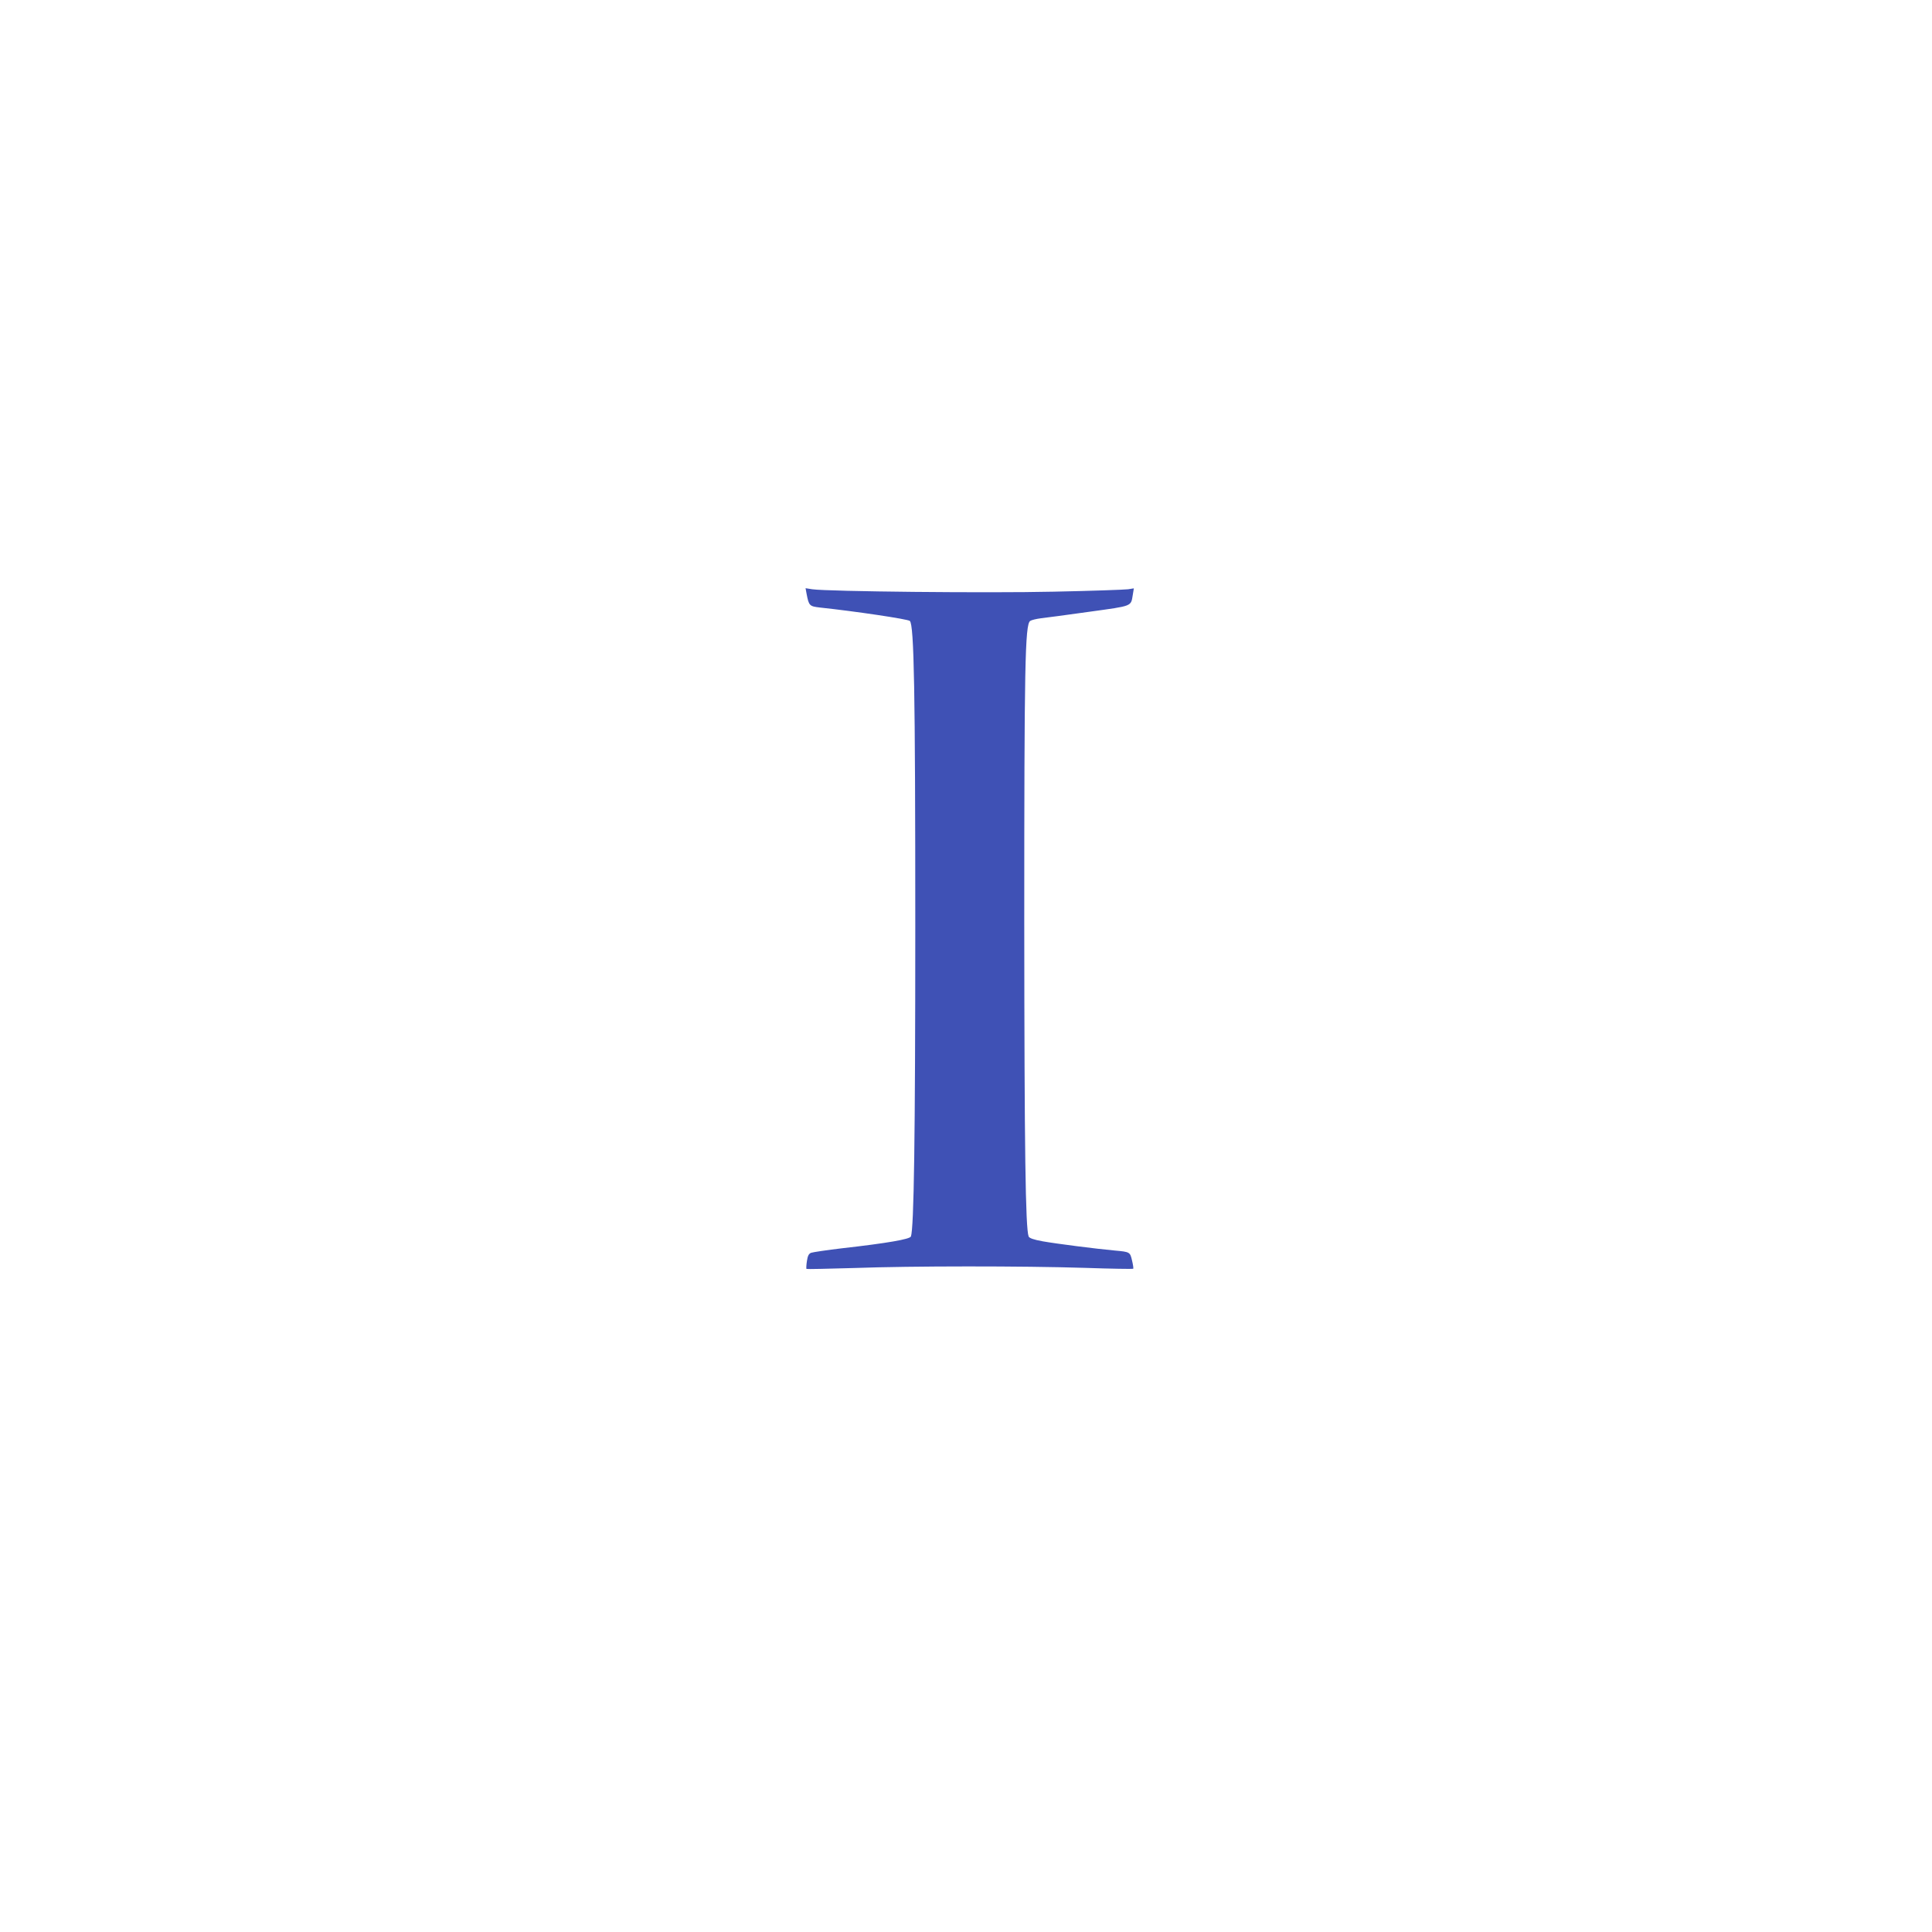 <?xml version="1.0" standalone="no"?>
<!DOCTYPE svg PUBLIC "-//W3C//DTD SVG 20010904//EN"
 "http://www.w3.org/TR/2001/REC-SVG-20010904/DTD/svg10.dtd">
<svg version="1.0" xmlns="http://www.w3.org/2000/svg"
 width="1280pt" height="1280pt" viewBox="0 0 1280 1280"
 preserveAspectRatio="xMidYMid meet">
<g transform="translate(0,1280) scale(0.1,-0.1)"
fill="#3f51b5" stroke="none">
<path d="M5344 8865 c15 -78 19 -82 88 -90 234 -25 585 -77 596 -89 28 -28 36
-461 36 -2021 0 -1409 -9 -2004 -29 -2057 -7 -18 -155 -44 -455 -78 -102 -12
-195 -26 -206 -30 -16 -6 -23 -21 -28 -55 -4 -26 -5 -49 -3 -52 3 -2 144 1
313 6 385 14 1119 14 1533 1 173 -6 316 -8 319 -6 2 3 -1 27 -8 55 -13 56 -14
57 -115 66 -122 11 -387 45 -477 61 -61 11 -88 21 -93 32 -21 56 -28 564 -29
2082 0 1702 5 1971 39 1996 8 6 41 14 73 18 31 3 175 23 320 43 288 40 274 34
287 112 l7 43 -38 -6 c-22 -3 -244 -11 -494 -16 -440 -10 -1494 1 -1599 16
l-44 7 7 -38z"/>
</g>
</svg>
